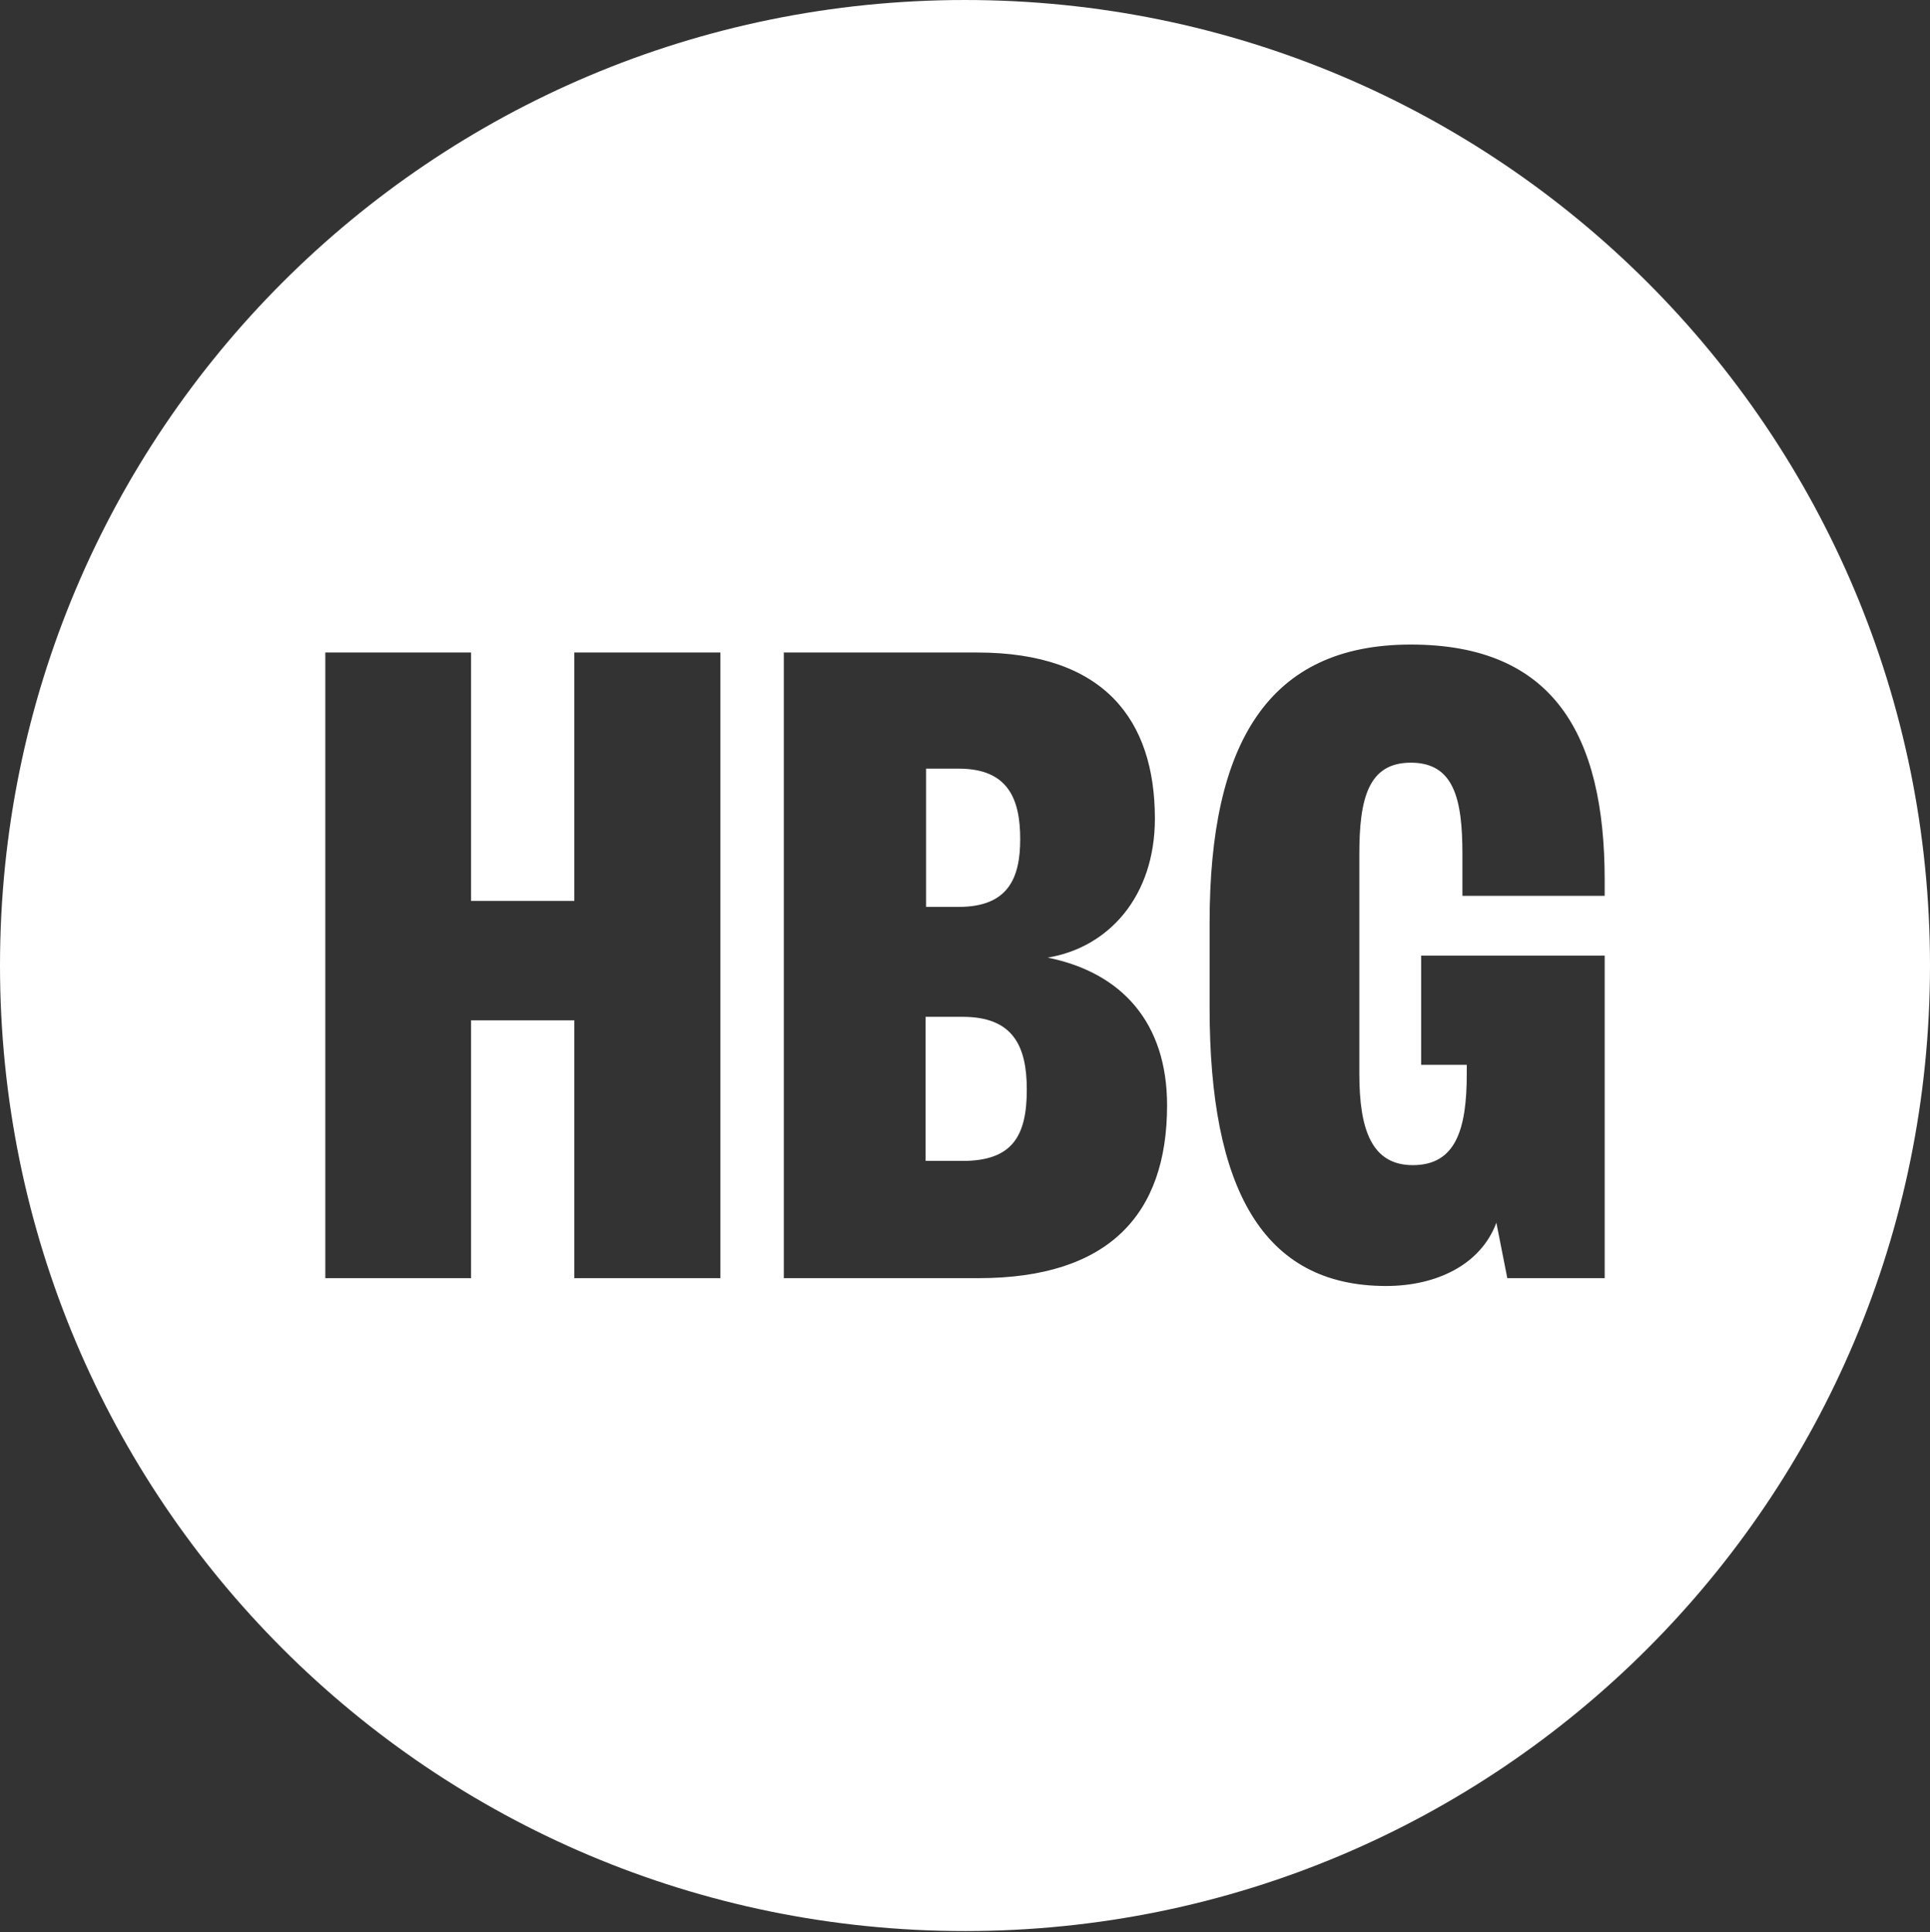<svg version="1.2" xmlns="http://www.w3.org/2000/svg" viewBox="0 0 1552 1554" width="1552" height="1554">
	<rect x="0" y="0" width="1552" height="1554" fill="#333333" stroke="none"/>
	<title>BOWL</title>
	<style>
		.s0 { fill: #ffffff } 
	</style>
	<g id="Layer">
		<g id="Layer">
			<g id="Layer">
				<g id="Layer">
					<path id="Layer" fill-rule="evenodd" class="s0" d="m776 1553.1c-429.1 0-776-347.1-776-776.6 0-429.4 346.9-776.5 776-776.5 429.1 0 776 347.1 776 776.5 0 429.5-346.9 776.6-776 776.6zm358.5-1034.7c-114.6 0-161.8 79.2-161.8 223.6v68.8c0 144.7 42.4 223.5 141.9 223.5 39.9 0 76-16.7 88.7-50.9l8.8 44.6h78.3v-259.4h-147.6v87.8h36.7v7.2c0 44.7-8.8 73.5-43.4 73.5-33.2 0-43-28.8-43-73.5v-176.7c0-44.6 7.2-73.5 41.4-73.5 34.6 0 41.5 28.9 41.5 73.5v33.6h114.4v-12.7c0-117.5-41.5-189.4-155.9-189.4zm-348.7 6.4h-155.5v503.2h156.5c104.5 0 151.7-51 151.7-139 0-66.2-36.1-106.7-96-118.8 49.4-8.2 86.2-49.7 86.2-111.8 0-79.2-40.6-133.6-142.9-133.6zm-407 0h-117.2v503.2h117.2v-207.4h83v207.4h117.5v-503.2h-117.5v199.8h-83zm395.3 293c40.5 0 51.6 23.4 51.6 58.5 0 36.8-11.1 57.4-51.6 57.4h-29.8v-115.9zm-3.1-199.6c39.9 0 49.4 24.7 49.4 56.7 0 31.1-9.5 54.5-49.4 54.5h-26.3v-111.2z"/>
				</g>
			</g>
		</g>
	</g>
</svg>